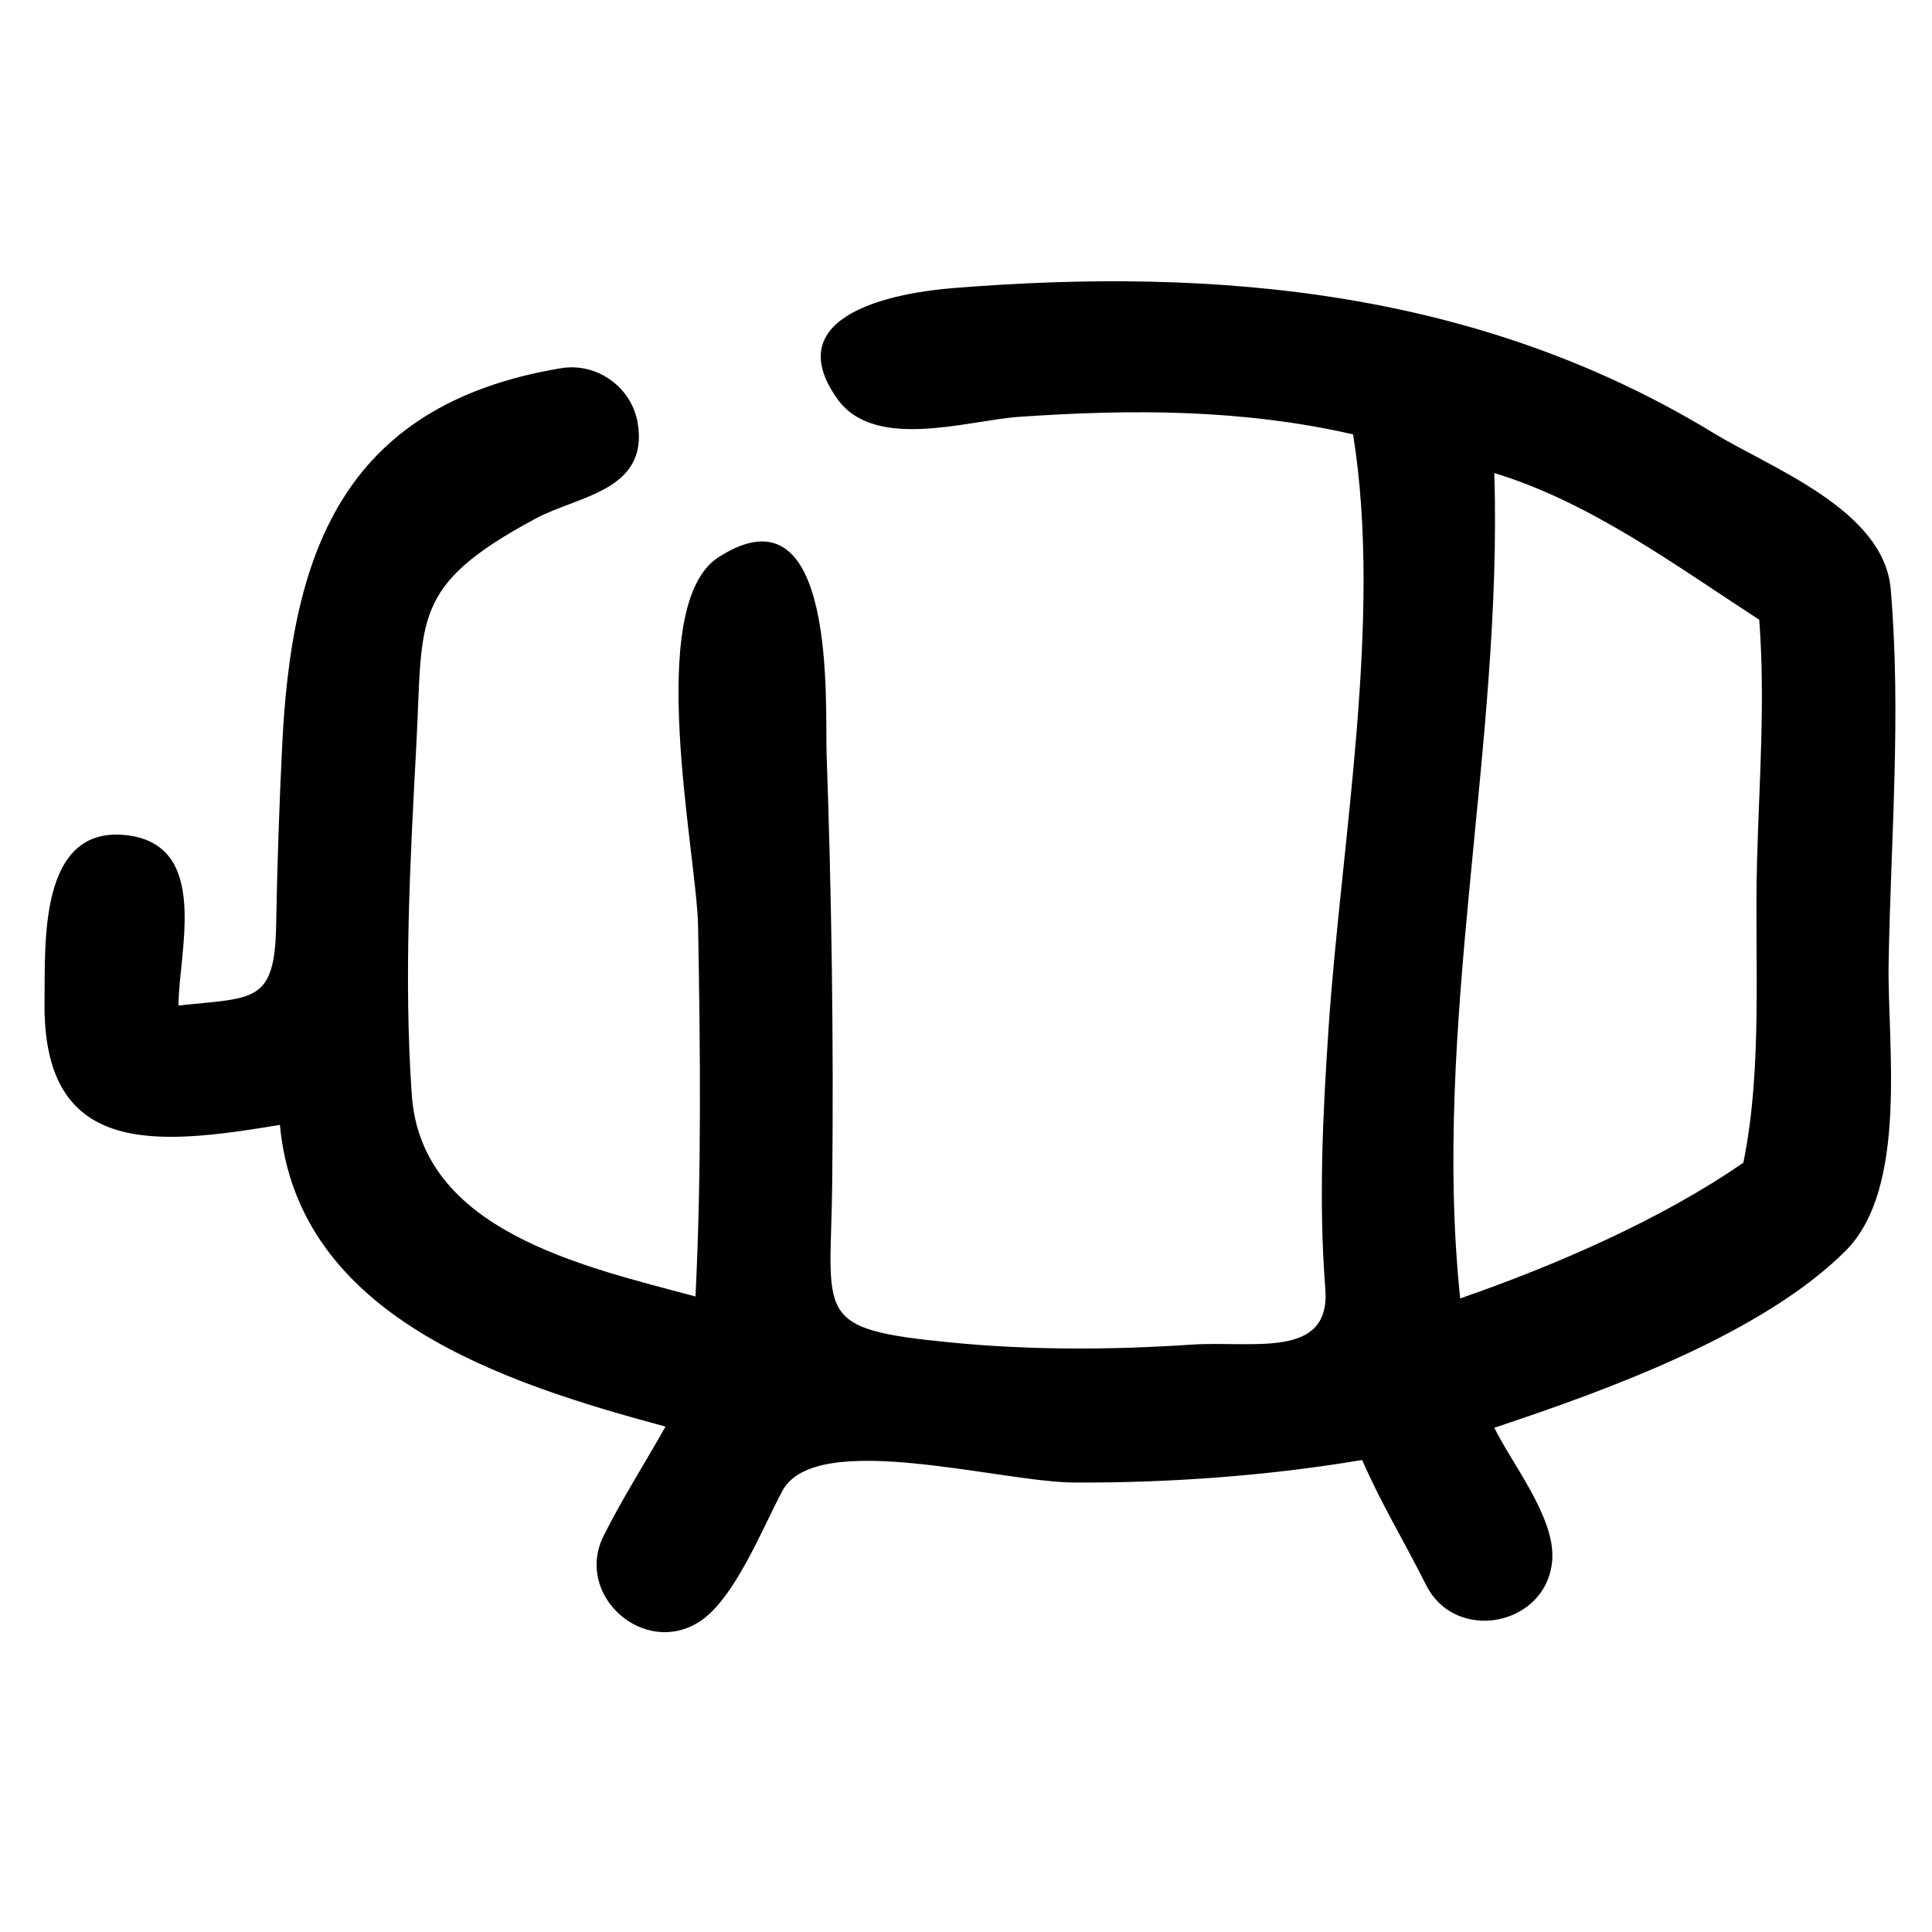 <?xml version="1.0" encoding="UTF-8"?>
<!-- Uploaded to: ICON Repo, www.svgrepo.com, Generator: ICON Repo Mixer Tools -->
<svg fill="#000000" width="800px" height="800px" version="1.1" viewBox="144 144 512 512" xmlns="http://www.w3.org/2000/svg">
 <path d="m155.8 409.09c0.238-14.496-1.75-46.184 21.434-43.789 22.727 2.344 14.109 30.832 14.062 45.176 20.012-2.164 25.543-0.441 25.891-21.461 0.273-15.793 0.82-31.445 1.582-47.234 2.394-49.672 15-90.395 73.883-100.2 9.527-1.59 18.754 5.004 20.348 14.531 2.984 18.012-15.875 19.277-27.094 25.332-33.258 17.906-29.777 26.391-31.578 60.074-1.645 30.734-3.344 61.863-1.203 92.625 2.5 36.016 45.016 45.359 75.184 53.438 1.625-32.652 1.281-65.559 0.688-98.234-0.336-18.922-14.504-84.906 5.465-97.711 31.5-20.207 28.16 39.32 28.59 51.945 1.328 37.898 1.895 75.836 1.496 113.76-0.379 35.648-5.586 38.855 31.688 42.453 21.195 2.051 42.266 1.961 63.496 0.547 16.281-1.086 36.957 4.031 35.488-14.785-1.777-22.848-0.699-45.891 0.84-68.723 3.289-49.277 14.426-108.89 6.516-157.72-29.328-6.699-58.672-6.727-88.559-4.641-13.629 0.945-38.246 9.121-48.117-4.762-16.289-22.902 16.98-28.258 30.434-29.348 70.895-5.742 140.07 0.762 201.95 38.504 15.496 9.387 44.883 20.266 46.766 41.168 2.84 33.246 0.027 66.098-0.547 99.34-0.371 21.082 5.32 59.398-11.402 76.102-22.098 22.098-63.48 37.035-93.098 46.891 4.656 9.527 16.105 23.723 15.363 34.887-1.168 17.555-25.574 22.52-33.457 6.754-5.543-11.086-11.992-21.711-16.926-33.094-24.996 4.191-50.84 6.074-76.172 5.977-19.863-0.082-68.66-14.277-77.48 2.219-5.18 9.613-12.586 28.539-21.875 34.586-14.746 9.605-33.352-6.93-25.484-22.707 4.941-9.883 10.988-19.297 16.387-28.93-42.902-11.562-97.5-29.098-102.18-79.957-32.801 5.473-63.09 8.688-62.375-33.012zm375.16 79.008c25.016-8.68 53.254-20.859 75.051-35.98 5.18-25.473 2.926-53.367 3.606-79.25 0.566-21.734 2.238-42.797 0.602-64.629-22.121-14.344-44.785-31.156-70.207-38.871 2.219 72.715-16.613 146.09-9.051 218.73z"/>
</svg>